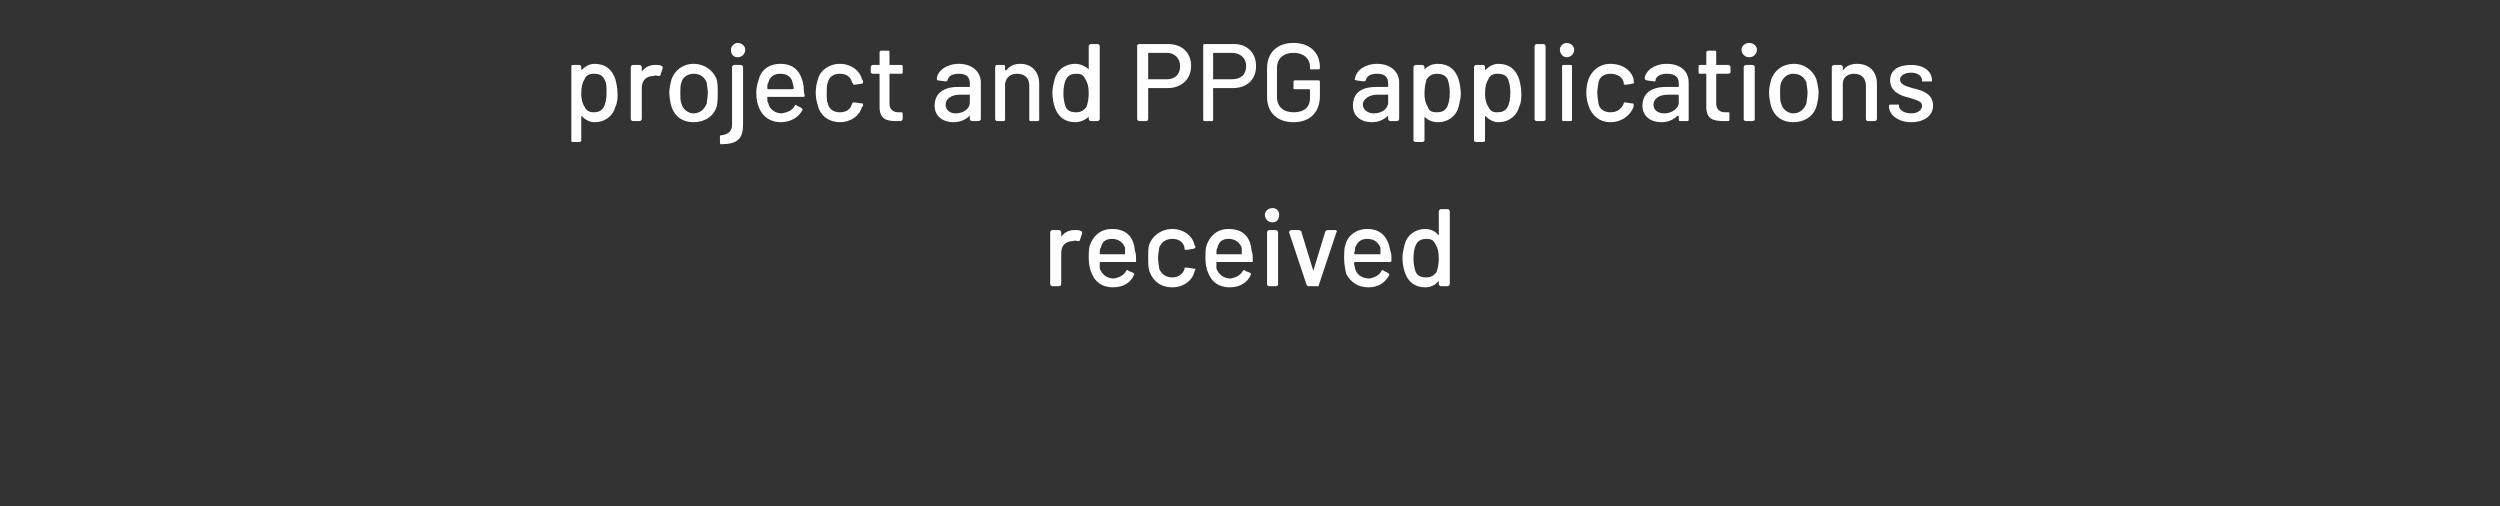 <?xml version="1.0" standalone="no"?>
<!DOCTYPE svg PUBLIC "-//W3C//DTD SVG 1.1//EN" "http://www.w3.org/Graphics/SVG/1.1/DTD/svg11.dtd">
<svg xmlns="http://www.w3.org/2000/svg" version="1.1" width="227.1px" height="46px" viewBox="0 -1 227.1 46" style="top:-1px">
  <rect x="0" y="-1" width="227.1" height="46" fill="#333333" stroke="none"/>
  <desc>project and PPG applications received</desc>
  <defs/>
  <g id="Polygon118792">
    <path d="M 98.2 20 C 98.3 20 98.3 20.1 98.3 20.2 C 98.3 20.2 98.1 20.8 98.1 20.8 C 98.1 20.9 98 20.9 97.9 20.9 C 97.8 20.9 97.6 20.8 97.5 20.9 C 96.8 20.9 96.4 21.3 96.4 22 C 96.4 22 96.4 24.8 96.4 24.8 C 96.4 24.9 96.3 25 96.2 25 C 96.2 25 95.6 25 95.6 25 C 95.5 25 95.4 24.9 95.4 24.8 C 95.4 24.8 95.4 20.1 95.4 20.1 C 95.4 20 95.5 19.9 95.6 19.9 C 95.6 19.9 96.2 19.9 96.2 19.9 C 96.3 19.9 96.4 20 96.4 20.1 C 96.4 20.1 96.4 20.5 96.4 20.5 C 96.4 20.6 96.4 20.6 96.4 20.5 C 96.7 20.1 97.1 19.9 97.6 19.9 C 97.9 19.9 98.1 19.9 98.2 20 Z M 102.3 23.6 C 102.4 23.5 102.5 23.5 102.5 23.6 C 102.5 23.6 103 23.8 103 23.8 C 103 23.9 103.1 23.9 103 24 C 102.7 24.7 102 25.1 101.1 25.1 C 100.1 25.1 99.5 24.6 99.2 23.9 C 99 23.5 98.9 23 98.9 22.4 C 98.9 22 98.9 21.6 99 21.3 C 99.3 20.4 100 19.8 101 19.8 C 102.4 19.8 103 20.6 103.1 21.8 C 103.2 22 103.2 22.3 103.2 22.7 C 103.2 22.8 103.2 22.8 103.1 22.8 C 103.1 22.8 99.9 22.8 99.9 22.8 C 99.9 22.8 99.9 22.8 99.9 22.9 C 99.9 23.1 99.9 23.3 99.9 23.4 C 100.1 23.9 100.5 24.3 101.2 24.3 C 101.7 24.2 102.1 24 102.3 23.6 Z M 100 21.5 C 99.9 21.6 99.9 21.8 99.9 22 C 99.9 22 99.9 22.1 99.9 22.1 C 99.9 22.1 102.2 22.1 102.2 22.1 C 102.2 22.1 102.2 22 102.2 22 C 102.2 21.8 102.2 21.6 102.2 21.5 C 102 21 101.6 20.7 101 20.7 C 100.4 20.7 100.1 21 100 21.5 Z M 104.4 23.6 C 104.3 23.3 104.3 22.9 104.3 22.4 C 104.3 21.9 104.3 21.5 104.4 21.2 C 104.7 20.4 105.5 19.8 106.5 19.8 C 107.5 19.8 108.3 20.4 108.5 21.2 C 108.5 21.3 108.6 21.4 108.6 21.4 C 108.6 21.5 108.5 21.6 108.4 21.6 C 108.4 21.6 107.8 21.7 107.8 21.7 C 107.7 21.7 107.6 21.7 107.6 21.6 C 107.6 21.6 107.6 21.5 107.6 21.5 C 107.5 21 107.1 20.7 106.5 20.7 C 105.9 20.7 105.5 21 105.3 21.5 C 105.3 21.7 105.2 22 105.2 22.4 C 105.2 22.9 105.3 23.2 105.3 23.4 C 105.5 23.9 105.9 24.2 106.5 24.2 C 107 24.2 107.5 23.9 107.6 23.4 C 107.61 23.43 107.6 23.4 107.6 23.4 C 107.6 23.4 107.61 23.4 107.6 23.4 C 107.6 23.3 107.7 23.3 107.8 23.3 C 107.8 23.3 108.4 23.4 108.4 23.4 C 108.5 23.4 108.6 23.4 108.6 23.5 C 108.5 23.6 108.5 23.7 108.5 23.7 C 108.3 24.5 107.5 25.1 106.5 25.1 C 105.4 25.1 104.7 24.5 104.4 23.6 Z M 112.9 23.6 C 113 23.5 113.1 23.5 113.1 23.6 C 113.1 23.6 113.6 23.8 113.6 23.8 C 113.6 23.9 113.7 23.9 113.6 24 C 113.3 24.7 112.6 25.1 111.7 25.1 C 110.7 25.1 110.1 24.6 109.8 23.9 C 109.6 23.5 109.5 23 109.5 22.4 C 109.5 22 109.5 21.6 109.6 21.3 C 109.9 20.4 110.6 19.8 111.6 19.8 C 113 19.8 113.6 20.6 113.7 21.8 C 113.8 22 113.8 22.3 113.8 22.7 C 113.8 22.8 113.8 22.8 113.7 22.8 C 113.7 22.8 110.5 22.8 110.5 22.8 C 110.5 22.8 110.5 22.8 110.5 22.9 C 110.5 23.1 110.5 23.3 110.5 23.4 C 110.7 23.9 111.1 24.3 111.8 24.3 C 112.3 24.2 112.7 24 112.9 23.6 Z M 110.6 21.5 C 110.5 21.6 110.5 21.8 110.5 22 C 110.5 22 110.5 22.1 110.5 22.1 C 110.5 22.1 112.8 22.1 112.8 22.1 C 112.8 22.1 112.8 22 112.8 22 C 112.8 21.8 112.8 21.6 112.8 21.5 C 112.6 21 112.2 20.7 111.6 20.7 C 111 20.7 110.7 21 110.6 21.5 Z M 114.9 18.5 C 114.9 18.2 115.2 17.9 115.6 17.9 C 116 17.9 116.2 18.2 116.2 18.5 C 116.2 18.9 116 19.2 115.6 19.2 C 115.2 19.2 114.9 18.9 114.9 18.5 Z M 115.1 24.9 C 115.1 24.9 115.1 20.1 115.1 20.1 C 115.1 20 115.2 19.9 115.3 19.9 C 115.3 19.9 115.9 19.9 115.9 19.9 C 116 19.9 116.1 20 116.1 20.1 C 116.1 20.1 116.1 24.9 116.1 24.9 C 116.1 24.9 116 25 115.9 25 C 115.9 25 115.3 25 115.3 25 C 115.2 25 115.1 24.9 115.1 24.9 Z M 118.7 24.9 C 118.7 24.9 117.1 20.1 117.1 20.1 C 117.1 20 117.2 19.9 117.3 19.9 C 117.3 19.9 118 19.9 118 19.9 C 118.1 19.9 118.2 20 118.2 20 C 118.2 20 119.3 23.6 119.3 23.6 C 119.3 23.7 119.3 23.7 119.3 23.6 C 119.3 23.6 120.4 20 120.4 20 C 120.4 20 120.5 19.9 120.6 19.9 C 120.6 19.9 121.3 19.9 121.3 19.9 C 121.4 19.9 121.5 20 121.4 20.1 C 121.4 20.1 119.8 24.9 119.8 24.9 C 119.8 25 119.8 25 119.7 25 C 119.7 25 118.9 25 118.9 25 C 118.8 25 118.8 25 118.7 24.9 Z M 125.5 23.6 C 125.6 23.5 125.6 23.5 125.7 23.6 C 125.7 23.6 126.1 23.8 126.1 23.8 C 126.2 23.9 126.2 23.9 126.2 24 C 125.8 24.7 125.2 25.1 124.3 25.1 C 123.3 25.1 122.7 24.6 122.3 23.9 C 122.2 23.5 122.1 23 122.1 22.4 C 122.1 22 122.1 21.6 122.2 21.3 C 122.4 20.4 123.2 19.8 124.2 19.8 C 125.5 19.8 126.1 20.6 126.3 21.8 C 126.4 22 126.4 22.3 126.4 22.7 C 126.4 22.8 126.3 22.8 126.2 22.8 C 126.2 22.8 123.1 22.8 123.1 22.8 C 123.1 22.8 123 22.8 123 22.9 C 123 23.1 123.1 23.3 123.1 23.4 C 123.2 23.9 123.7 24.3 124.4 24.3 C 124.9 24.2 125.3 24 125.5 23.6 Z M 123.1 21.5 C 123.1 21.6 123.1 21.8 123 22 C 123 22 123.1 22.1 123.1 22.1 C 123.1 22.1 125.4 22.1 125.4 22.1 C 125.4 22.1 125.4 22 125.4 22 C 125.4 21.8 125.4 21.6 125.4 21.5 C 125.2 21 124.8 20.7 124.2 20.7 C 123.6 20.7 123.3 21 123.1 21.5 Z M 130.9 18 C 130.9 18 131.5 18 131.5 18 C 131.6 18 131.7 18.1 131.7 18.2 C 131.7 18.2 131.7 24.8 131.7 24.8 C 131.7 24.9 131.6 25 131.5 25 C 131.5 25 130.9 25 130.9 25 C 130.8 25 130.7 24.9 130.7 24.8 C 130.7 24.8 130.7 24.6 130.7 24.6 C 130.7 24.5 130.7 24.5 130.6 24.6 C 130.4 24.9 129.9 25.1 129.5 25.1 C 128.5 25.1 127.9 24.6 127.6 23.7 C 127.5 23.4 127.4 22.9 127.4 22.4 C 127.4 22 127.5 21.6 127.6 21.2 C 127.8 20.4 128.5 19.8 129.5 19.8 C 129.9 19.8 130.4 20 130.6 20.3 C 130.7 20.4 130.7 20.4 130.7 20.3 C 130.7 20.3 130.7 18.2 130.7 18.2 C 130.7 18.1 130.8 18 130.9 18 Z M 130.7 22.5 C 130.7 21.9 130.6 21.5 130.4 21.2 C 130.2 20.8 130 20.7 129.6 20.7 C 129.2 20.7 128.9 20.8 128.7 21.1 C 128.5 21.4 128.4 21.9 128.4 22.5 C 128.4 23 128.5 23.4 128.6 23.7 C 128.8 24.1 129.1 24.2 129.6 24.2 C 130 24.2 130.3 24 130.5 23.7 C 130.6 23.4 130.7 23 130.7 22.5 Z " stroke="none" fill="#fff"/>
  </g>
  <g id="Polygon118791">
    <path d="M 55.9 6.2 C 56 6.6 56.1 7 56.1 7.5 C 56.1 7.9 56.1 8.3 55.9 8.7 C 55.7 9.5 55 10.1 54 10.1 C 53.6 10.1 53.2 9.9 52.9 9.6 C 52.8 9.5 52.8 9.5 52.8 9.6 C 52.8 9.6 52.8 11.8 52.8 11.8 C 52.8 11.8 52.7 11.9 52.7 11.9 C 52.7 11.9 52 11.9 52 11.9 C 51.9 11.9 51.9 11.8 51.9 11.8 C 51.9 11.8 51.9 5.1 51.9 5.1 C 51.9 5 51.9 4.9 52 4.9 C 52 4.9 52.7 4.9 52.7 4.9 C 52.7 4.9 52.8 5 52.8 5.1 C 52.8 5.1 52.8 5.3 52.8 5.3 C 52.8 5.4 52.8 5.4 52.9 5.3 C 53.2 5 53.6 4.8 54 4.8 C 55 4.8 55.6 5.3 55.9 6.2 C 55.9 6.2 55.9 6.2 55.9 6.2 Z M 54.8 8.8 C 55 8.5 55.1 8 55.1 7.4 C 55.1 6.9 55.1 6.5 54.9 6.2 C 54.7 5.8 54.4 5.7 53.9 5.7 C 53.5 5.7 53.2 5.9 53.1 6.2 C 52.9 6.5 52.8 6.9 52.8 7.5 C 52.8 8 52.9 8.4 53.1 8.7 C 53.3 9.1 53.6 9.2 53.9 9.2 C 54.3 9.2 54.6 9.1 54.8 8.8 C 54.8 8.8 54.8 8.8 54.8 8.8 Z M 60.1 5 C 60.2 5 60.2 5.1 60.2 5.2 C 60.2 5.2 60 5.8 60 5.8 C 60 5.9 59.9 5.9 59.8 5.9 C 59.7 5.9 59.5 5.8 59.4 5.9 C 58.7 5.9 58.3 6.3 58.3 7 C 58.3 7 58.3 9.8 58.3 9.8 C 58.3 9.9 58.2 10 58.1 10 C 58.1 10 57.5 10 57.5 10 C 57.4 10 57.3 9.9 57.3 9.8 C 57.3 9.8 57.3 5.1 57.3 5.1 C 57.3 5 57.4 4.9 57.5 4.9 C 57.5 4.9 58.1 4.9 58.1 4.9 C 58.2 4.9 58.3 5 58.3 5.1 C 58.3 5.1 58.3 5.5 58.3 5.5 C 58.3 5.6 58.3 5.6 58.3 5.5 C 58.6 5.1 59 4.9 59.5 4.9 C 59.8 4.9 60 4.9 60.1 5 Z M 61 8.7 C 60.9 8.3 60.8 7.9 60.8 7.4 C 60.8 7 60.9 6.6 61 6.2 C 61.3 5.4 62 4.8 63 4.8 C 64 4.8 64.8 5.4 65.1 6.2 C 65.2 6.6 65.2 7 65.2 7.4 C 65.2 7.9 65.2 8.3 65.1 8.7 C 64.8 9.6 64 10.1 63 10.1 C 62 10.1 61.3 9.6 61 8.7 Z M 64.2 8.4 C 64.2 8.2 64.3 7.8 64.3 7.4 C 64.3 7.1 64.2 6.7 64.2 6.5 C 64 6 63.6 5.7 63 5.7 C 62.5 5.7 62 6 61.9 6.5 C 61.8 6.7 61.8 7.1 61.8 7.4 C 61.8 7.8 61.8 8.2 61.9 8.4 C 62 8.9 62.5 9.3 63 9.3 C 63.6 9.3 64 8.9 64.2 8.4 Z M 66.4 3.5 C 66.4 3.2 66.7 2.9 67 2.9 C 67.4 2.9 67.7 3.2 67.7 3.5 C 67.7 3.9 67.4 4.2 67 4.2 C 66.6 4.2 66.4 3.9 66.4 3.5 Z M 65.4 11.9 C 65.4 11.9 65.4 11.4 65.4 11.4 C 65.4 11.3 65.4 11.3 65.5 11.3 C 66.2 11.2 66.5 10.9 66.5 10.3 C 66.5 10.3 66.5 5.1 66.5 5.1 C 66.5 5 66.6 4.9 66.7 4.9 C 66.7 4.9 67.3 4.9 67.3 4.9 C 67.4 4.9 67.5 5 67.5 5.1 C 67.5 5.1 67.5 10.3 67.5 10.3 C 67.5 11.6 67 12.1 65.5 12.1 C 65.4 12.1 65.4 12 65.4 11.9 Z M 72.2 8.6 C 72.2 8.5 72.3 8.5 72.4 8.6 C 72.4 8.6 72.8 8.8 72.8 8.8 C 72.9 8.9 72.9 8.9 72.9 9 C 72.5 9.7 71.8 10.1 70.9 10.1 C 70 10.1 69.3 9.6 69 8.9 C 68.8 8.5 68.7 8 68.7 7.4 C 68.7 7 68.8 6.6 68.9 6.3 C 69.1 5.4 69.8 4.8 70.9 4.8 C 72.2 4.8 72.8 5.6 73 6.8 C 73 7 73 7.3 73.1 7.7 C 73.1 7.8 73 7.8 72.9 7.8 C 72.9 7.8 69.7 7.8 69.7 7.8 C 69.7 7.8 69.7 7.8 69.7 7.9 C 69.7 8.1 69.7 8.3 69.8 8.4 C 69.9 8.9 70.4 9.3 71 9.3 C 71.6 9.2 72 9 72.2 8.6 Z M 69.8 6.5 C 69.7 6.6 69.7 6.8 69.7 7 C 69.7 7 69.7 7.1 69.8 7.1 C 69.8 7.1 72 7.1 72 7.1 C 72.1 7.1 72.1 7 72.1 7 C 72.1 6.8 72 6.6 72 6.5 C 71.9 6 71.5 5.7 70.9 5.7 C 70.3 5.7 69.9 6 69.8 6.5 Z M 74.3 8.6 C 74.2 8.3 74.1 7.9 74.1 7.4 C 74.1 6.9 74.2 6.5 74.3 6.2 C 74.5 5.4 75.3 4.8 76.3 4.8 C 77.3 4.8 78.1 5.4 78.3 6.2 C 78.4 6.3 78.4 6.4 78.4 6.4 C 78.4 6.5 78.4 6.6 78.3 6.6 C 78.3 6.6 77.6 6.7 77.6 6.7 C 77.5 6.7 77.5 6.7 77.5 6.6 C 77.5 6.6 77.4 6.5 77.4 6.5 C 77.3 6 76.9 5.7 76.3 5.7 C 75.7 5.7 75.3 6 75.2 6.5 C 75.1 6.7 75.1 7 75.1 7.4 C 75.1 7.9 75.1 8.2 75.2 8.4 C 75.3 8.9 75.7 9.2 76.3 9.2 C 76.9 9.2 77.3 8.9 77.4 8.4 C 77.45 8.43 77.4 8.4 77.4 8.4 C 77.4 8.4 77.45 8.4 77.4 8.4 C 77.5 8.3 77.5 8.3 77.6 8.3 C 77.6 8.3 78.3 8.4 78.3 8.4 C 78.4 8.4 78.4 8.4 78.4 8.5 C 78.4 8.6 78.4 8.7 78.3 8.7 C 78.1 9.5 77.3 10.1 76.3 10.1 C 75.3 10.1 74.5 9.5 74.3 8.6 Z M 81.9 5.7 C 81.9 5.7 80.9 5.7 80.9 5.7 C 80.8 5.7 80.8 5.7 80.8 5.8 C 80.8 5.8 80.8 8.4 80.8 8.4 C 80.8 8.9 81.1 9.2 81.6 9.2 C 81.6 9.2 81.8 9.2 81.8 9.2 C 81.9 9.2 82 9.2 82 9.3 C 82 9.3 82 9.8 82 9.8 C 82 9.9 81.9 10 81.8 10 C 81.7 10 81.6 10 81.4 10 C 80.5 10 79.9 9.8 79.9 8.7 C 79.9 8.7 79.9 5.8 79.9 5.8 C 79.9 5.7 79.9 5.7 79.8 5.7 C 79.8 5.7 79.3 5.7 79.3 5.7 C 79.2 5.7 79.1 5.6 79.1 5.6 C 79.1 5.6 79.1 5.1 79.1 5.1 C 79.1 5 79.2 4.9 79.3 4.9 C 79.3 4.9 79.8 4.9 79.8 4.9 C 79.9 4.9 79.9 4.9 79.9 4.9 C 79.9 4.9 79.9 3.7 79.9 3.7 C 79.9 3.7 80 3.6 80 3.6 C 80 3.6 80.7 3.6 80.7 3.6 C 80.8 3.6 80.8 3.7 80.8 3.7 C 80.8 3.7 80.8 4.9 80.8 4.9 C 80.8 4.9 80.8 4.9 80.9 4.9 C 80.9 4.9 81.9 4.9 81.9 4.9 C 82 4.9 82 5 82 5.1 C 82 5.1 82 5.6 82 5.6 C 82 5.6 82 5.7 81.9 5.7 Z M 89.1 6.5 C 89.1 6.5 89.1 9.8 89.1 9.8 C 89.1 9.9 89 10 88.9 10 C 88.9 10 88.3 10 88.3 10 C 88.2 10 88.1 9.9 88.1 9.8 C 88.1 9.8 88.1 9.6 88.1 9.6 C 88.1 9.5 88.1 9.5 88.1 9.5 C 87.7 9.9 87.2 10.1 86.6 10.1 C 85.7 10.1 84.9 9.6 84.9 8.6 C 84.9 7.5 85.7 6.9 87 6.9 C 87 6.9 88.1 6.9 88.1 6.9 C 88.1 6.9 88.1 6.9 88.1 6.9 C 88.1 6.9 88.1 6.6 88.1 6.6 C 88.1 6 87.8 5.7 87.1 5.7 C 86.5 5.7 86.2 5.9 86.1 6.2 C 86.1 6.3 86 6.4 85.9 6.4 C 85.9 6.4 85.2 6.3 85.2 6.3 C 85.1 6.3 85.1 6.2 85.1 6.1 C 85.2 5.4 86 4.8 87.1 4.8 C 88.3 4.8 89.1 5.5 89.1 6.5 Z M 88.1 8.3 C 88.1 8.3 88.1 7.7 88.1 7.7 C 88.1 7.7 88.1 7.6 88.1 7.6 C 88.1 7.6 87.2 7.6 87.2 7.6 C 86.4 7.6 85.9 8 85.9 8.5 C 85.9 9 86.3 9.3 86.8 9.3 C 87.5 9.3 88.1 8.9 88.1 8.3 Z M 94.4 6.6 C 94.4 6.6 94.4 9.8 94.4 9.8 C 94.4 9.9 94.4 10 94.3 10 C 94.3 10 93.6 10 93.6 10 C 93.5 10 93.5 9.9 93.5 9.8 C 93.5 9.8 93.5 6.8 93.5 6.8 C 93.5 6.1 93.1 5.7 92.4 5.7 C 91.8 5.7 91.4 6 91.3 6.6 C 91.3 6.6 91.3 9.8 91.3 9.8 C 91.3 9.9 91.3 10 91.2 10 C 91.2 10 90.5 10 90.5 10 C 90.5 10 90.4 9.9 90.4 9.8 C 90.4 9.8 90.4 5.1 90.4 5.1 C 90.4 5 90.5 4.9 90.5 4.9 C 90.5 4.9 91.2 4.9 91.2 4.9 C 91.3 4.9 91.3 5 91.3 5.1 C 91.3 5.1 91.3 5.3 91.3 5.3 C 91.3 5.4 91.4 5.4 91.4 5.4 C 91.7 5 92.1 4.8 92.7 4.8 C 93.7 4.8 94.4 5.5 94.4 6.6 Z M 99.1 3 C 99.1 3 99.7 3 99.7 3 C 99.8 3 99.9 3.1 99.9 3.2 C 99.9 3.2 99.9 9.8 99.9 9.8 C 99.9 9.9 99.8 10 99.7 10 C 99.7 10 99.1 10 99.1 10 C 99 10 98.9 9.9 98.9 9.8 C 98.9 9.8 98.9 9.6 98.9 9.6 C 98.9 9.5 98.9 9.5 98.9 9.6 C 98.6 9.9 98.1 10.1 97.7 10.1 C 96.7 10.1 96.1 9.6 95.8 8.7 C 95.7 8.4 95.6 7.9 95.6 7.4 C 95.6 7 95.7 6.6 95.8 6.2 C 96 5.4 96.7 4.8 97.7 4.8 C 98.1 4.8 98.6 5 98.9 5.3 C 98.9 5.4 98.9 5.4 98.9 5.3 C 98.9 5.3 98.9 3.2 98.9 3.2 C 98.9 3.1 99 3 99.1 3 Z M 98.9 7.5 C 98.9 6.9 98.8 6.5 98.6 6.2 C 98.4 5.8 98.2 5.7 97.8 5.7 C 97.4 5.7 97.1 5.8 96.9 6.1 C 96.7 6.4 96.6 6.9 96.6 7.5 C 96.6 8 96.7 8.4 96.8 8.7 C 97 9.1 97.3 9.2 97.8 9.2 C 98.2 9.2 98.5 9 98.7 8.7 C 98.8 8.4 98.9 8 98.9 7.5 Z M 108.2 5 C 108.2 6.2 107.3 7 106.1 7 C 106.1 7 104.4 7 104.4 7 C 104.3 7 104.3 7 104.3 7.1 C 104.3 7.1 104.3 9.8 104.3 9.8 C 104.3 9.9 104.2 10 104.2 10 C 104.2 10 103.5 10 103.5 10 C 103.4 10 103.3 9.9 103.3 9.8 C 103.3 9.8 103.3 3.1 103.3 3.1 C 103.3 3.1 103.4 3 103.5 3 C 103.5 3 106.1 3 106.1 3 C 107.4 3 108.2 3.8 108.2 5 Z M 107.2 5 C 107.2 4.3 106.7 3.8 106 3.8 C 106 3.8 104.4 3.8 104.4 3.8 C 104.3 3.8 104.3 3.8 104.3 3.9 C 104.3 3.9 104.3 6.2 104.3 6.2 C 104.3 6.2 104.3 6.2 104.4 6.2 C 104.4 6.2 106 6.2 106 6.2 C 106.7 6.2 107.2 5.8 107.2 5 Z M 114.1 5 C 114.1 6.2 113.3 7 112 7 C 112 7 110.3 7 110.3 7 C 110.2 7 110.2 7 110.2 7.1 C 110.2 7.1 110.2 9.8 110.2 9.8 C 110.2 9.9 110.2 10 110.1 10 C 110.1 10 109.4 10 109.4 10 C 109.3 10 109.3 9.9 109.3 9.8 C 109.3 9.8 109.3 3.1 109.3 3.1 C 109.3 3.1 109.3 3 109.4 3 C 109.4 3 112.1 3 112.1 3 C 113.3 3 114.1 3.8 114.1 5 Z M 113.2 5 C 113.2 4.3 112.7 3.8 111.9 3.8 C 111.9 3.8 110.3 3.8 110.3 3.8 C 110.2 3.8 110.2 3.8 110.2 3.9 C 110.2 3.9 110.2 6.2 110.2 6.2 C 110.2 6.2 110.2 6.2 110.3 6.2 C 110.3 6.2 111.9 6.2 111.9 6.2 C 112.7 6.2 113.2 5.8 113.2 5 Z M 115.1 7.8 C 115.1 7.8 115.1 5.2 115.1 5.2 C 115.1 3.8 116 2.9 117.5 2.9 C 119 2.9 119.9 3.8 119.9 5.1 C 119.9 5.1 119.9 5.1 119.9 5.1 C 119.9 5.2 119.9 5.3 119.8 5.3 C 119.8 5.3 119.1 5.3 119.1 5.3 C 119 5.3 119 5.3 119 5.2 C 119 5.2 119 5.1 119 5.1 C 119 4.3 118.4 3.8 117.5 3.8 C 116.6 3.8 116 4.3 116 5.2 C 116 5.2 116 7.8 116 7.8 C 116 8.7 116.6 9.2 117.5 9.2 C 118.4 9.2 119 8.8 119 7.9 C 119 7.9 119 7.2 119 7.2 C 119 7.2 119 7.1 118.9 7.1 C 118.9 7.1 117.6 7.1 117.6 7.1 C 117.5 7.1 117.5 7.1 117.5 7 C 117.5 7 117.5 6.5 117.5 6.5 C 117.5 6.4 117.5 6.3 117.6 6.3 C 117.6 6.3 119.8 6.3 119.8 6.3 C 119.9 6.3 119.9 6.4 119.9 6.5 C 119.9 6.5 119.9 7.7 119.9 7.7 C 119.9 9.2 119 10.1 117.5 10.1 C 116 10.1 115.1 9.2 115.1 7.8 Z M 127.1 6.5 C 127.1 6.5 127.1 9.8 127.1 9.8 C 127.1 9.9 127 10 126.9 10 C 126.9 10 126.3 10 126.3 10 C 126.2 10 126.1 9.9 126.1 9.8 C 126.1 9.8 126.1 9.6 126.1 9.6 C 126.1 9.5 126.1 9.5 126.1 9.5 C 125.7 9.9 125.2 10.1 124.6 10.1 C 123.7 10.1 122.9 9.6 122.9 8.6 C 122.9 7.5 123.6 6.9 125 6.9 C 125 6.9 126.1 6.9 126.1 6.9 C 126.1 6.9 126.1 6.9 126.1 6.9 C 126.1 6.9 126.1 6.6 126.1 6.6 C 126.1 6 125.8 5.7 125.1 5.7 C 124.5 5.7 124.2 5.9 124.1 6.2 C 124.1 6.3 124 6.4 123.9 6.4 C 123.9 6.4 123.2 6.3 123.2 6.3 C 123.1 6.3 123 6.2 123.1 6.1 C 123.2 5.4 124 4.8 125.1 4.8 C 126.3 4.8 127.1 5.5 127.1 6.5 Z M 126.1 8.3 C 126.1 8.3 126.1 7.7 126.1 7.7 C 126.1 7.7 126.1 7.6 126.1 7.6 C 126.1 7.6 125.1 7.6 125.1 7.6 C 124.4 7.6 123.8 8 123.8 8.5 C 123.8 9 124.3 9.3 124.8 9.3 C 125.5 9.3 126.1 8.9 126.1 8.3 Z M 132.5 6.2 C 132.6 6.6 132.7 7 132.7 7.5 C 132.7 7.9 132.6 8.3 132.5 8.7 C 132.3 9.5 131.6 10.1 130.6 10.1 C 130.1 10.1 129.7 9.9 129.4 9.6 C 129.4 9.5 129.4 9.5 129.4 9.6 C 129.4 9.6 129.4 11.8 129.4 11.8 C 129.4 11.8 129.3 11.9 129.2 11.9 C 129.2 11.9 128.6 11.9 128.6 11.9 C 128.5 11.9 128.4 11.8 128.4 11.8 C 128.4 11.8 128.4 5.1 128.4 5.1 C 128.4 5 128.5 4.9 128.6 4.9 C 128.6 4.9 129.2 4.9 129.2 4.9 C 129.3 4.9 129.4 5 129.4 5.1 C 129.4 5.1 129.4 5.3 129.4 5.3 C 129.4 5.4 129.4 5.4 129.4 5.3 C 129.7 5 130.1 4.8 130.6 4.8 C 131.6 4.8 132.2 5.3 132.5 6.2 C 132.5 6.2 132.5 6.2 132.5 6.2 Z M 131.4 8.8 C 131.6 8.5 131.7 8 131.7 7.4 C 131.7 6.9 131.6 6.5 131.5 6.2 C 131.3 5.8 130.9 5.7 130.5 5.7 C 130.1 5.7 129.8 5.9 129.6 6.2 C 129.5 6.5 129.4 6.9 129.4 7.5 C 129.4 8 129.5 8.4 129.7 8.7 C 129.8 9.1 130.1 9.2 130.5 9.2 C 130.9 9.2 131.2 9.1 131.4 8.8 C 131.4 8.8 131.4 8.8 131.4 8.8 Z M 138 6.2 C 138.1 6.6 138.2 7 138.2 7.5 C 138.2 7.9 138.2 8.3 138 8.7 C 137.8 9.5 137.1 10.1 136.1 10.1 C 135.7 10.1 135.3 9.9 135 9.6 C 134.9 9.5 134.9 9.5 134.9 9.6 C 134.9 9.6 134.9 11.8 134.9 11.8 C 134.9 11.8 134.8 11.9 134.8 11.9 C 134.8 11.9 134.1 11.9 134.1 11.9 C 134 11.9 133.9 11.8 133.9 11.8 C 133.9 11.8 133.9 5.1 133.9 5.1 C 133.9 5 134 4.9 134.1 4.9 C 134.1 4.9 134.8 4.9 134.8 4.9 C 134.8 4.9 134.9 5 134.9 5.1 C 134.9 5.1 134.9 5.3 134.9 5.3 C 134.9 5.4 134.9 5.4 135 5.3 C 135.3 5 135.7 4.8 136.1 4.8 C 137.1 4.8 137.7 5.3 138 6.2 C 138 6.2 138 6.2 138 6.2 Z M 136.9 8.8 C 137.1 8.5 137.2 8 137.2 7.4 C 137.2 6.9 137.1 6.5 137 6.2 C 136.8 5.8 136.5 5.7 136 5.7 C 135.6 5.7 135.3 5.9 135.2 6.2 C 135 6.5 134.9 6.9 134.9 7.5 C 134.9 8 135 8.4 135.2 8.7 C 135.4 9.1 135.6 9.2 136 9.2 C 136.4 9.2 136.7 9.1 136.9 8.8 C 136.9 8.8 136.9 8.8 136.9 8.8 Z M 139.4 9.9 C 139.4 9.9 139.4 3.2 139.4 3.2 C 139.4 3.1 139.5 3 139.6 3 C 139.6 3 140.2 3 140.2 3 C 140.3 3 140.4 3.1 140.4 3.2 C 140.4 3.2 140.4 9.9 140.4 9.9 C 140.4 9.9 140.3 10 140.2 10 C 140.2 10 139.6 10 139.6 10 C 139.5 10 139.4 9.9 139.4 9.9 Z M 141.7 3.5 C 141.7 3.2 142 2.9 142.3 2.9 C 142.7 2.9 143 3.2 143 3.5 C 143 3.9 142.7 4.2 142.3 4.2 C 142 4.2 141.7 3.9 141.7 3.5 Z M 141.9 9.9 C 141.9 9.9 141.9 5.1 141.9 5.1 C 141.9 5 141.9 4.9 142 4.9 C 142 4.9 142.7 4.9 142.7 4.9 C 142.8 4.9 142.8 5 142.8 5.1 C 142.8 5.1 142.8 9.9 142.8 9.9 C 142.8 9.9 142.8 10 142.7 10 C 142.7 10 142 10 142 10 C 141.9 10 141.9 9.9 141.9 9.9 Z M 144.3 8.6 C 144.2 8.3 144.1 7.9 144.1 7.4 C 144.1 6.9 144.2 6.5 144.3 6.2 C 144.6 5.4 145.3 4.8 146.3 4.8 C 147.4 4.8 148.2 5.4 148.4 6.2 C 148.4 6.3 148.4 6.4 148.4 6.4 C 148.5 6.5 148.4 6.6 148.3 6.6 C 148.3 6.6 147.7 6.7 147.7 6.7 C 147.6 6.7 147.5 6.7 147.5 6.6 C 147.5 6.6 147.5 6.5 147.5 6.5 C 147.4 6 146.9 5.7 146.3 5.7 C 145.7 5.7 145.3 6 145.2 6.5 C 145.2 6.7 145.1 7 145.1 7.4 C 145.1 7.9 145.2 8.2 145.2 8.4 C 145.3 8.9 145.7 9.2 146.3 9.2 C 146.9 9.2 147.3 8.9 147.5 8.4 C 147.48 8.43 147.5 8.4 147.5 8.4 C 147.5 8.4 147.48 8.4 147.5 8.4 C 147.5 8.3 147.6 8.3 147.6 8.3 C 147.6 8.3 148.3 8.4 148.3 8.4 C 148.4 8.4 148.4 8.4 148.4 8.5 C 148.4 8.6 148.4 8.7 148.4 8.7 C 148.1 9.5 147.3 10.1 146.3 10.1 C 145.3 10.1 144.6 9.5 144.3 8.6 Z M 153.4 6.5 C 153.4 6.5 153.4 9.8 153.4 9.8 C 153.4 9.9 153.4 10 153.3 10 C 153.3 10 152.6 10 152.6 10 C 152.5 10 152.5 9.9 152.5 9.8 C 152.5 9.8 152.5 9.6 152.5 9.6 C 152.5 9.5 152.4 9.5 152.4 9.5 C 152 9.9 151.5 10.1 150.9 10.1 C 150 10.1 149.2 9.6 149.2 8.6 C 149.2 7.5 150 6.9 151.3 6.9 C 151.3 6.9 152.4 6.9 152.4 6.9 C 152.5 6.9 152.5 6.9 152.5 6.9 C 152.5 6.9 152.5 6.6 152.5 6.6 C 152.5 6 152.2 5.7 151.4 5.7 C 150.9 5.7 150.5 5.9 150.4 6.2 C 150.4 6.3 150.4 6.4 150.3 6.4 C 150.3 6.4 149.6 6.3 149.6 6.3 C 149.5 6.3 149.4 6.2 149.4 6.1 C 149.5 5.4 150.3 4.8 151.4 4.8 C 152.7 4.8 153.4 5.5 153.4 6.5 Z M 152.5 8.3 C 152.5 8.3 152.5 7.7 152.5 7.7 C 152.5 7.7 152.5 7.6 152.4 7.6 C 152.4 7.6 151.5 7.6 151.5 7.6 C 150.7 7.6 150.2 8 150.2 8.5 C 150.2 9 150.6 9.3 151.2 9.3 C 151.8 9.3 152.5 8.9 152.5 8.3 Z M 157 5.7 C 157 5.7 156 5.7 156 5.7 C 156 5.7 155.9 5.7 155.9 5.8 C 155.9 5.8 155.9 8.4 155.9 8.4 C 155.9 8.9 156.2 9.2 156.7 9.2 C 156.7 9.2 157 9.2 157 9.2 C 157.1 9.2 157.1 9.2 157.1 9.3 C 157.1 9.3 157.1 9.8 157.1 9.8 C 157.1 9.9 157.1 10 157 10 C 156.8 10 156.7 10 156.6 10 C 155.6 10 155 9.8 155 8.7 C 155 8.7 155 5.8 155 5.8 C 155 5.7 155 5.7 155 5.7 C 155 5.7 154.4 5.7 154.4 5.7 C 154.3 5.7 154.3 5.6 154.3 5.6 C 154.3 5.6 154.3 5.1 154.3 5.1 C 154.3 5 154.3 4.9 154.4 4.9 C 154.4 4.9 155 4.9 155 4.9 C 155 4.9 155 4.9 155 4.9 C 155 4.9 155 3.7 155 3.7 C 155 3.7 155.1 3.6 155.2 3.6 C 155.2 3.6 155.8 3.6 155.8 3.6 C 155.9 3.6 155.9 3.7 155.9 3.7 C 155.9 3.7 155.9 4.9 155.9 4.9 C 155.9 4.9 156 4.9 156 4.9 C 156 4.9 157 4.9 157 4.9 C 157.1 4.9 157.2 5 157.2 5.1 C 157.2 5.1 157.2 5.6 157.2 5.6 C 157.2 5.6 157.1 5.7 157 5.7 Z M 158.2 3.5 C 158.2 3.2 158.5 2.9 158.9 2.9 C 159.3 2.9 159.6 3.2 159.6 3.5 C 159.6 3.9 159.3 4.2 158.9 4.2 C 158.5 4.2 158.2 3.9 158.2 3.5 Z M 158.4 9.9 C 158.4 9.9 158.4 5.1 158.4 5.1 C 158.4 5 158.5 4.9 158.6 4.9 C 158.6 4.9 159.2 4.9 159.2 4.9 C 159.3 4.9 159.4 5 159.4 5.1 C 159.4 5.1 159.4 9.9 159.4 9.9 C 159.4 9.9 159.3 10 159.2 10 C 159.2 10 158.6 10 158.6 10 C 158.5 10 158.4 9.9 158.4 9.9 Z M 160.9 8.7 C 160.8 8.3 160.7 7.9 160.7 7.4 C 160.7 7 160.8 6.6 160.9 6.2 C 161.2 5.4 161.9 4.8 163 4.8 C 163.9 4.8 164.7 5.4 165 6.2 C 165.1 6.6 165.2 7 165.2 7.4 C 165.2 7.9 165.1 8.3 165 8.7 C 164.7 9.6 163.9 10.1 162.9 10.1 C 161.9 10.1 161.2 9.6 160.9 8.7 Z M 164.1 8.4 C 164.1 8.2 164.2 7.8 164.2 7.4 C 164.2 7.1 164.1 6.7 164.1 6.5 C 163.9 6 163.5 5.7 162.9 5.7 C 162.4 5.7 162 6 161.8 6.5 C 161.7 6.7 161.7 7.1 161.7 7.4 C 161.7 7.8 161.7 8.2 161.8 8.4 C 161.9 8.9 162.4 9.3 162.9 9.3 C 163.5 9.3 163.9 8.9 164.1 8.4 Z M 170.5 6.6 C 170.5 6.6 170.5 9.8 170.5 9.8 C 170.5 9.9 170.4 10 170.3 10 C 170.3 10 169.6 10 169.6 10 C 169.6 10 169.5 9.9 169.5 9.8 C 169.5 9.8 169.5 6.8 169.5 6.8 C 169.5 6.1 169.1 5.7 168.4 5.7 C 167.9 5.7 167.4 6 167.4 6.6 C 167.4 6.6 167.4 9.8 167.4 9.8 C 167.4 9.9 167.3 10 167.2 10 C 167.2 10 166.6 10 166.6 10 C 166.5 10 166.4 9.9 166.4 9.8 C 166.4 9.8 166.4 5.1 166.4 5.1 C 166.4 5 166.5 4.9 166.6 4.9 C 166.6 4.9 167.2 4.9 167.2 4.9 C 167.3 4.9 167.4 5 167.4 5.1 C 167.4 5.1 167.4 5.3 167.4 5.3 C 167.4 5.4 167.4 5.4 167.4 5.4 C 167.7 5 168.1 4.8 168.7 4.8 C 169.8 4.8 170.5 5.5 170.5 6.6 Z M 171.6 8.7 C 171.6 8.7 171.6 8.6 171.6 8.6 C 171.6 8.5 171.7 8.5 171.8 8.5 C 171.8 8.5 172.4 8.5 172.4 8.5 C 172.5 8.5 172.5 8.5 172.5 8.6 C 172.5 8.6 172.5 8.6 172.5 8.6 C 172.5 9 173 9.3 173.6 9.3 C 174.2 9.3 174.6 9 174.6 8.6 C 174.6 8.2 174.1 8.1 173.5 7.9 C 172.6 7.7 171.7 7.3 171.7 6.3 C 171.7 5.4 172.4 4.9 173.6 4.9 C 174.8 4.9 175.5 5.5 175.5 6.3 C 175.5 6.4 175.5 6.4 175.4 6.4 C 175.4 6.4 174.8 6.4 174.8 6.4 C 174.7 6.4 174.6 6.4 174.6 6.4 C 174.6 6.4 174.6 6.3 174.6 6.3 C 174.6 5.9 174.2 5.6 173.6 5.6 C 173 5.6 172.6 5.9 172.6 6.2 C 172.6 6.7 173.1 6.8 173.7 7 C 174.6 7.2 175.6 7.5 175.6 8.6 C 175.6 9.5 174.8 10.1 173.6 10.1 C 172.4 10.1 171.6 9.4 171.6 8.7 Z " stroke="none" fill="#fff"/>
  </g>
</svg>